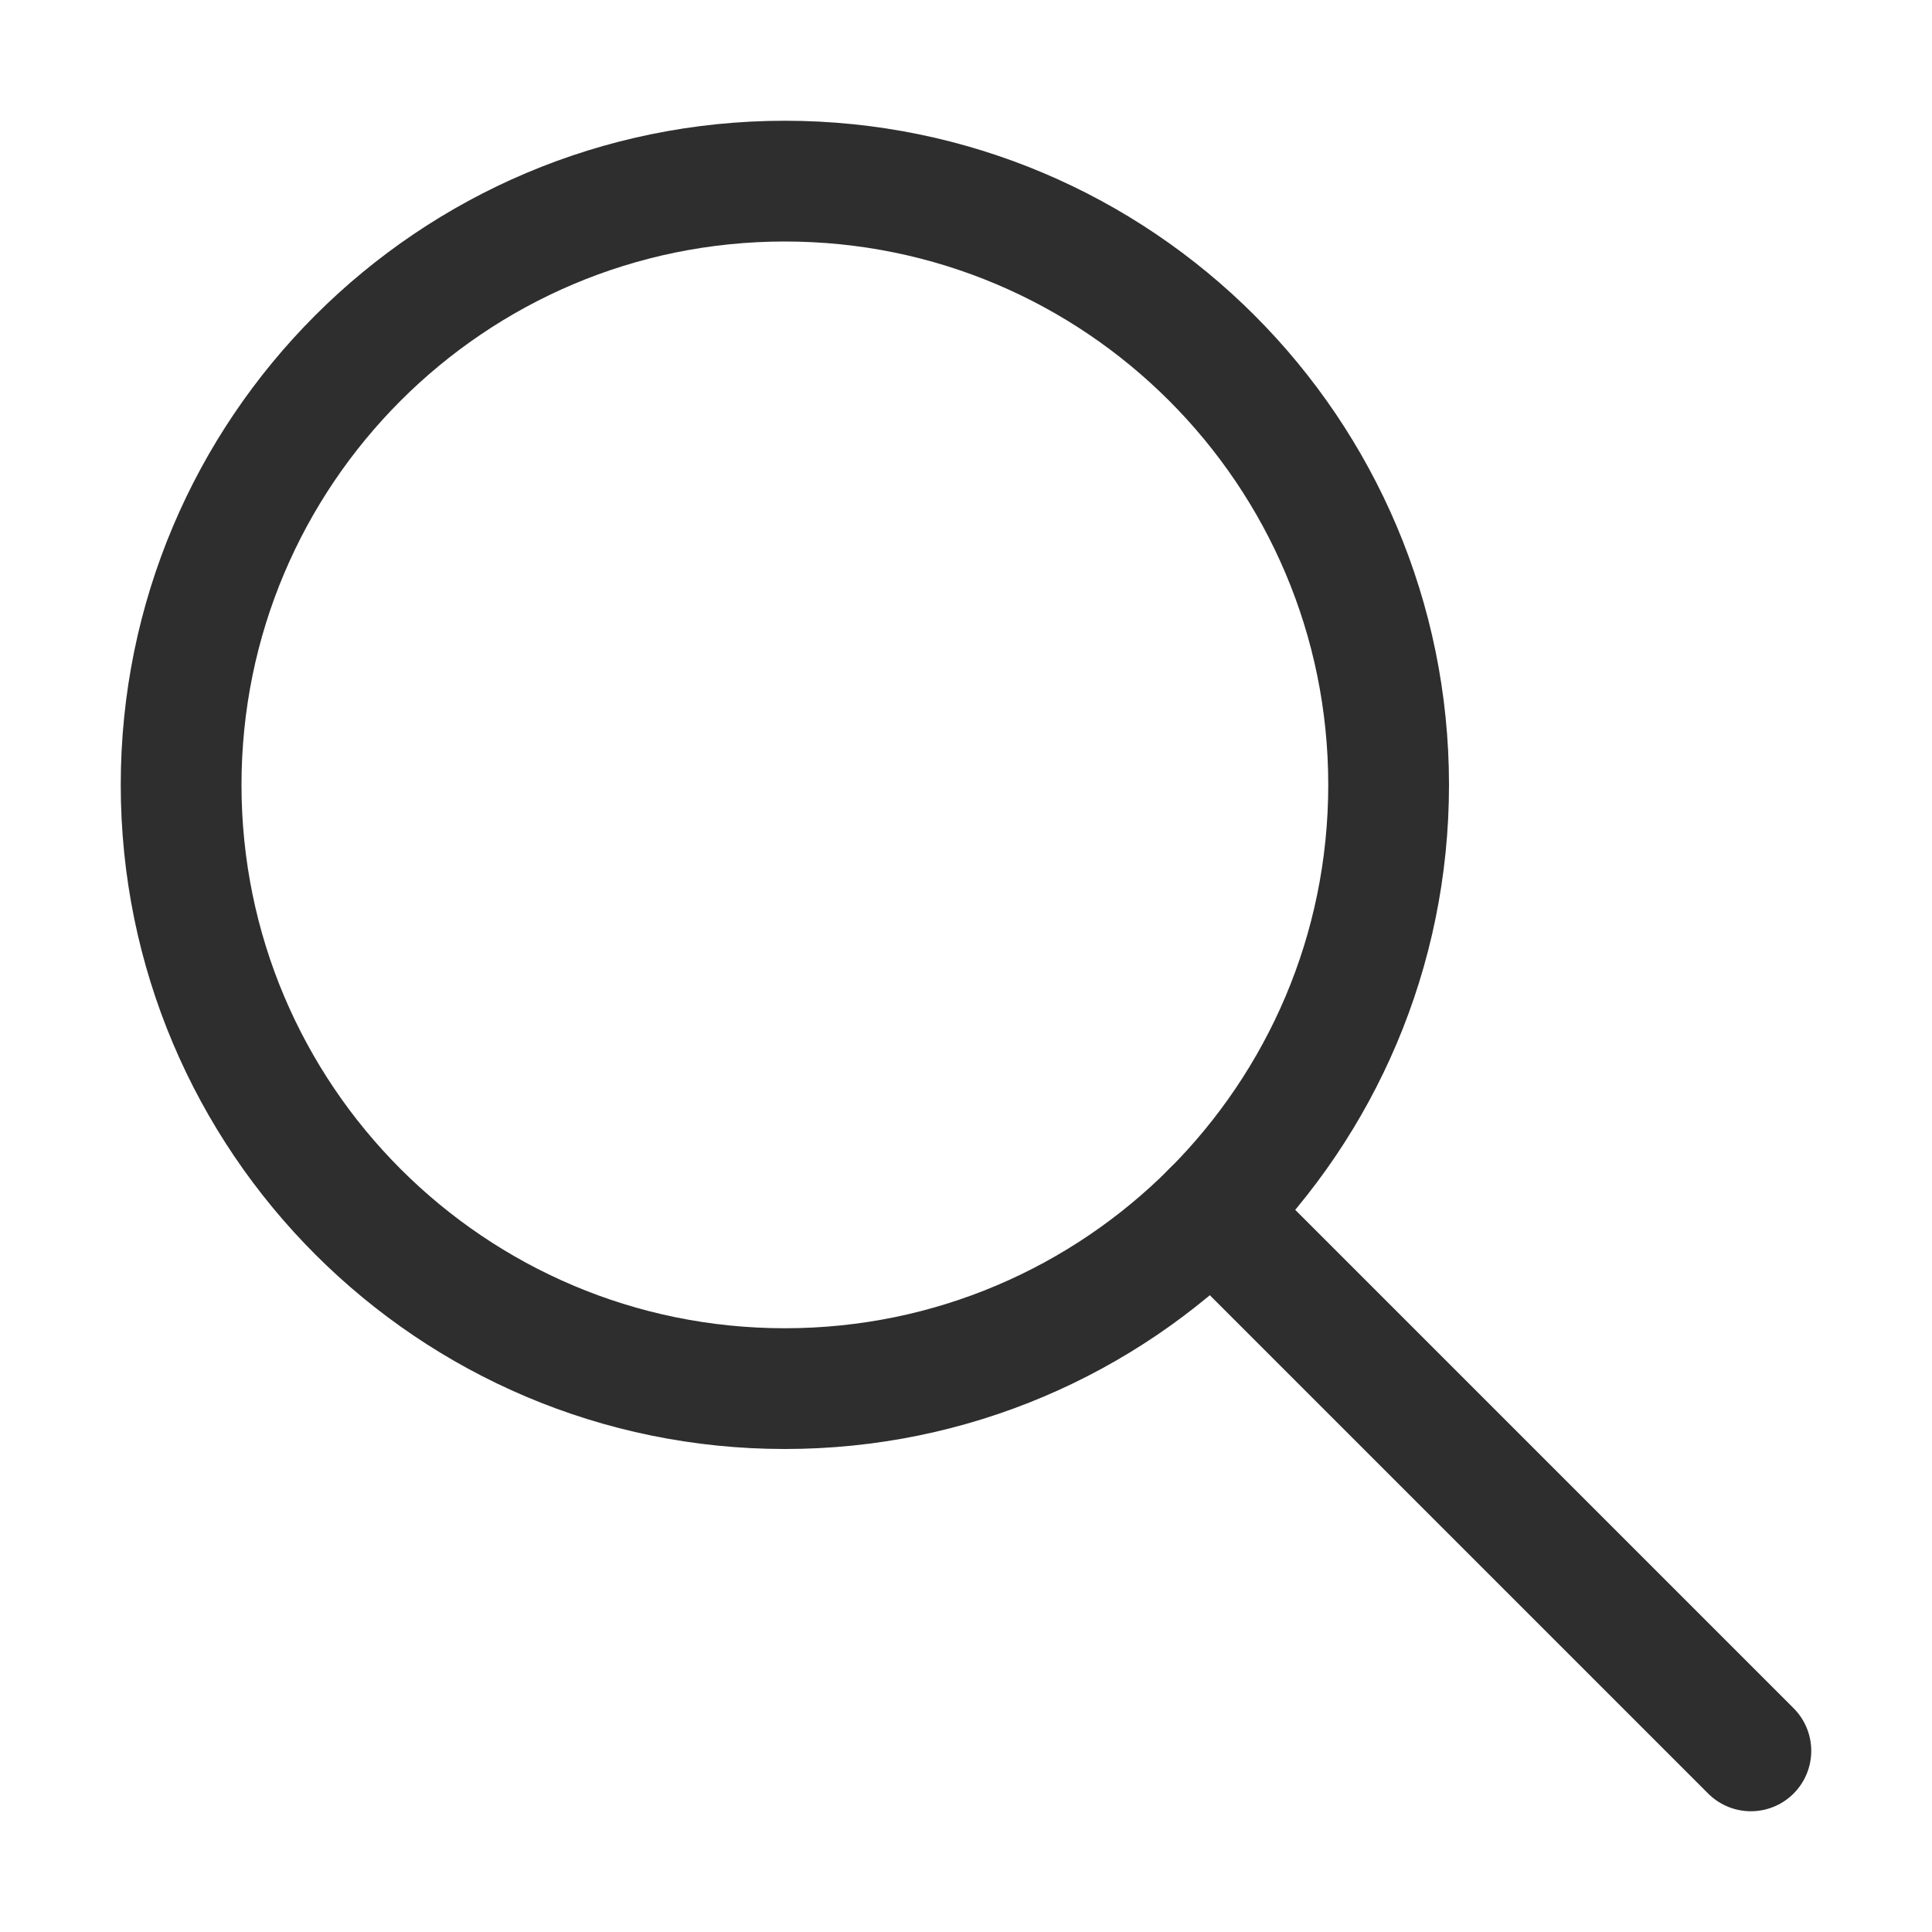 <svg width="16" height="16" viewBox="0 0 16 16" fill="none" xmlns="http://www.w3.org/2000/svg">
<path d="M6.5 11.5C9.261 11.5 11.5 9.261 11.5 6.5C11.5 3.739 9.261 1.5 6.5 1.5C3.739 1.5 1.5 3.739 1.5 6.5C1.5 9.261 3.739 11.5 6.5 11.5Z" stroke="#2E2E2F" stroke-linecap="round" stroke-linejoin="round"/>
<path d="M14.5 14.5L10.035 10.035" stroke="#2E2E2F" stroke-linecap="round" stroke-linejoin="round"/>
</svg>
